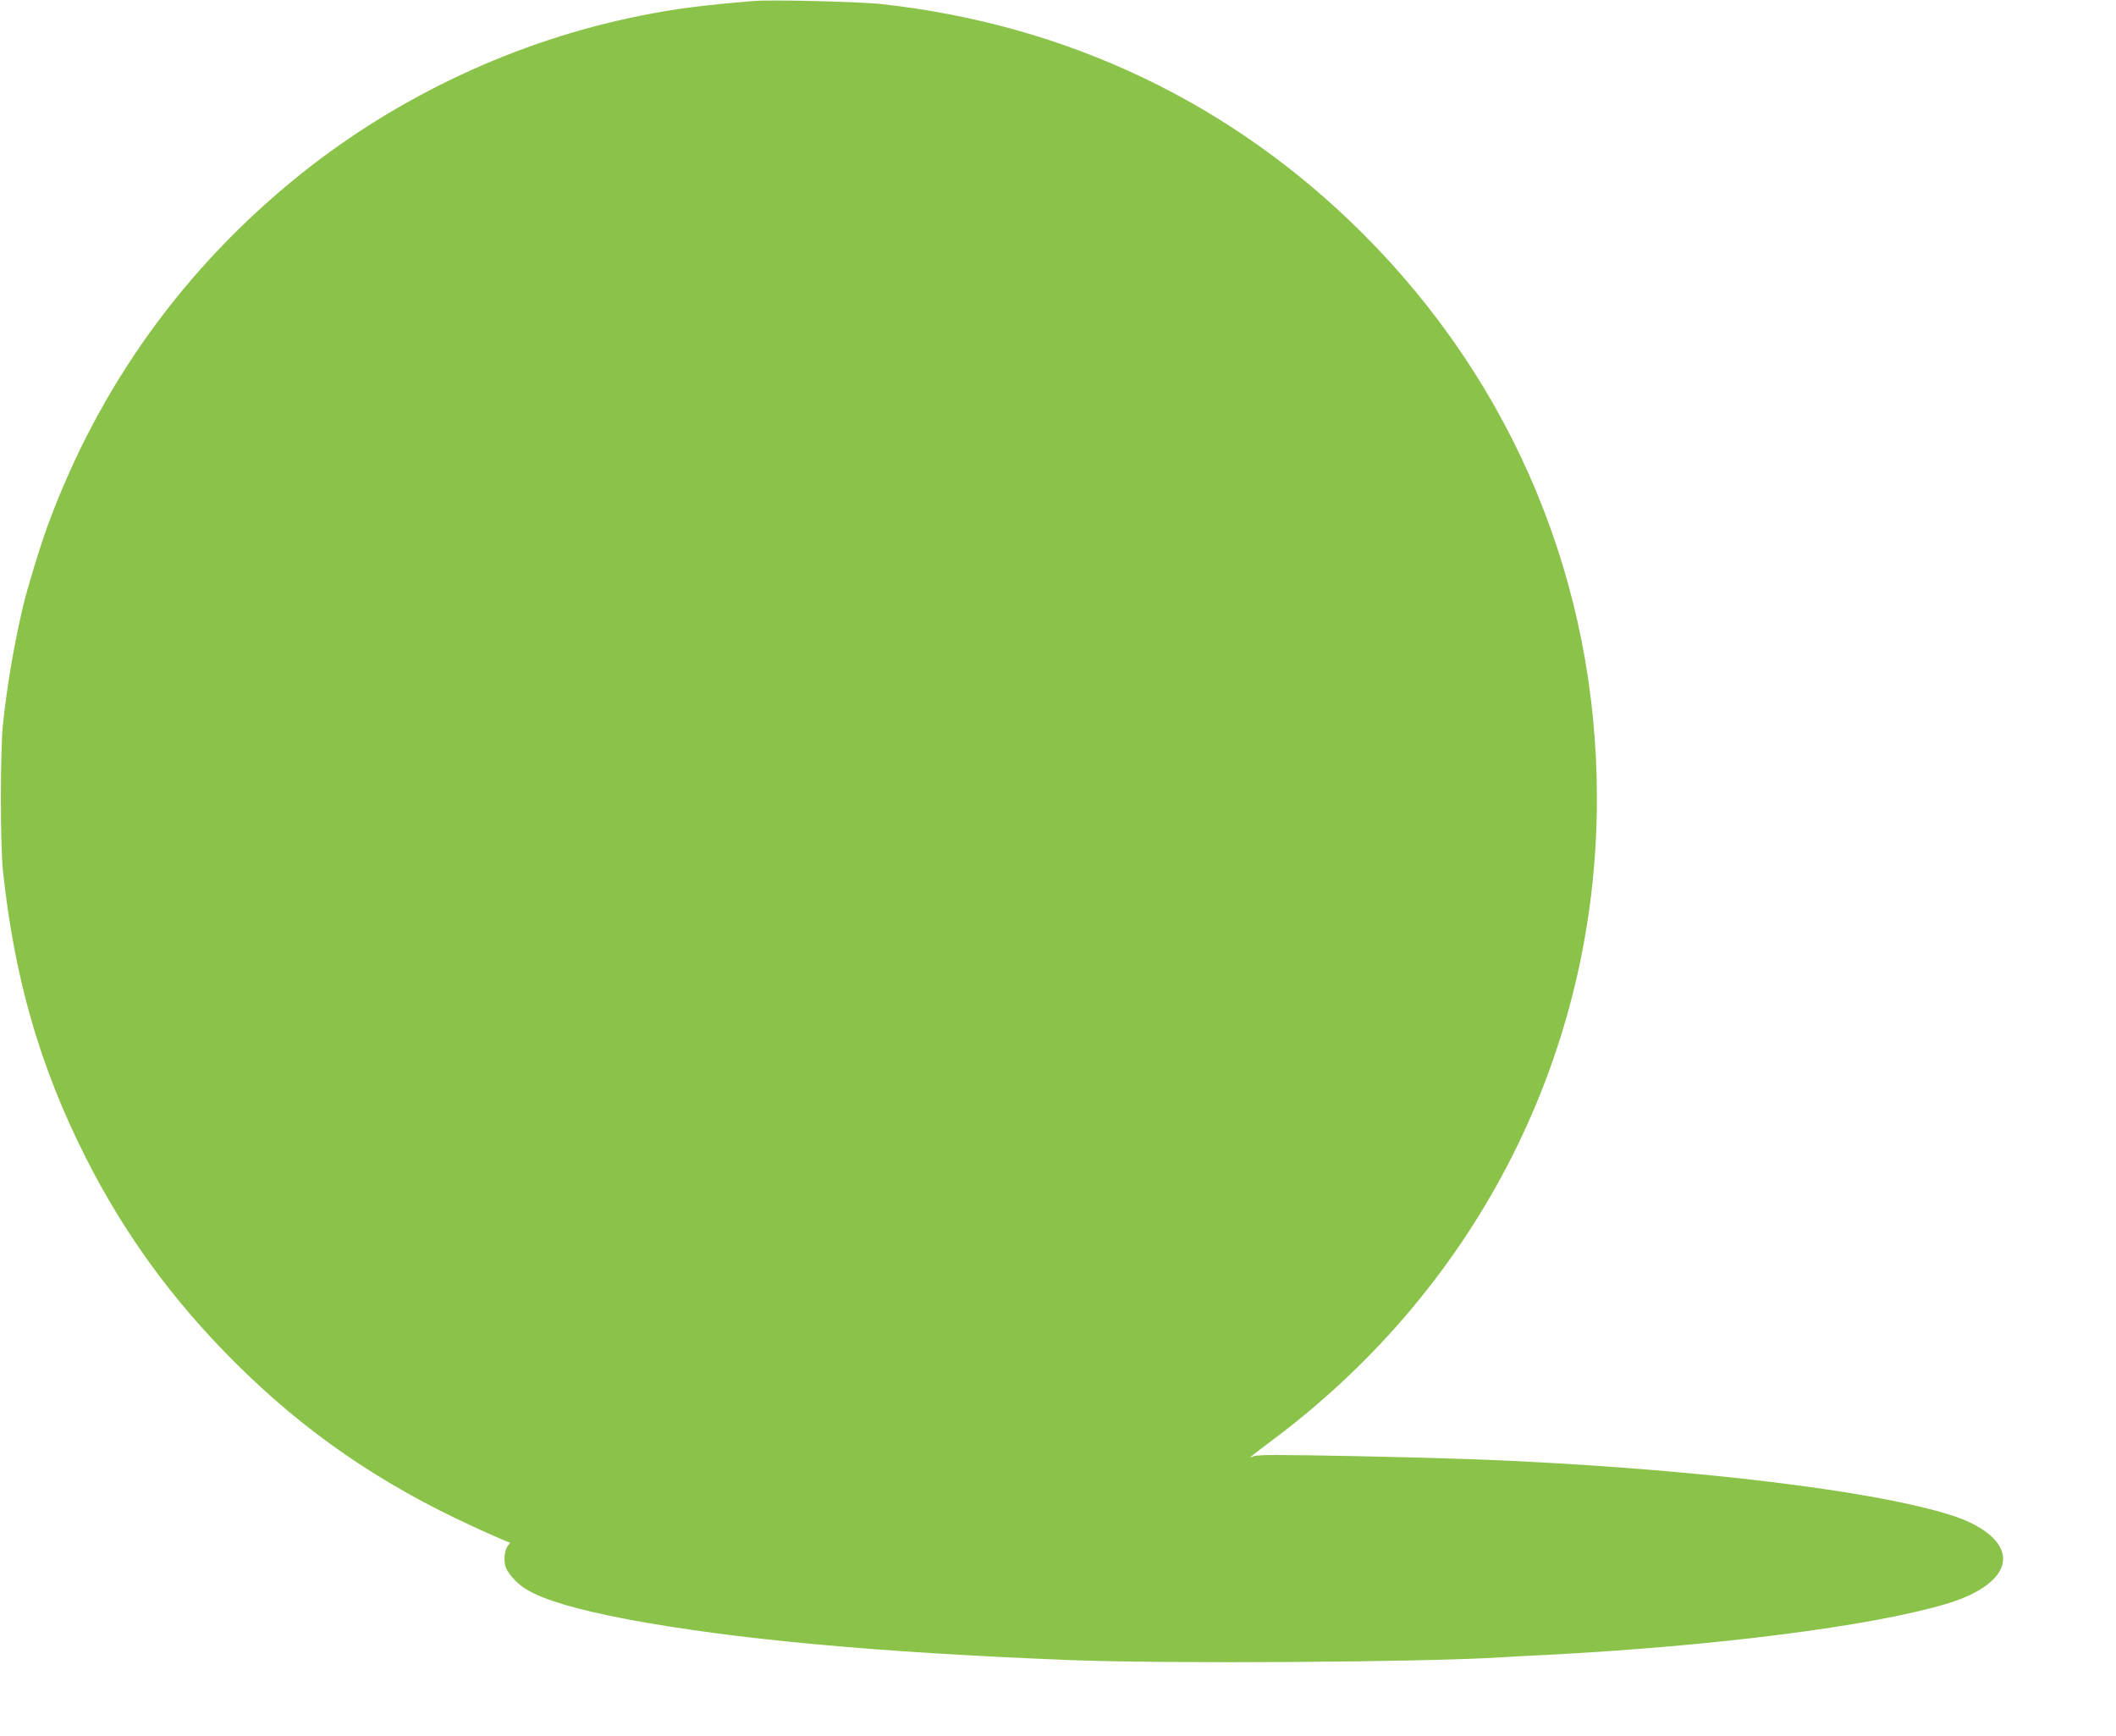 <?xml version="1.0" standalone="no"?>
<!DOCTYPE svg PUBLIC "-//W3C//DTD SVG 20010904//EN"
 "http://www.w3.org/TR/2001/REC-SVG-20010904/DTD/svg10.dtd">
<svg version="1.0" xmlns="http://www.w3.org/2000/svg"
 width="1280pt" height="1050pt" viewBox="0 0 1280 1050"
 preserveAspectRatio="xMidYMid meet">
<g transform="translate(0,1050) scale(0.1,-0.1)"
fill="#8bc34a" stroke="none">
<path d="M4560 10494 c-316 -26 -483 -48 -690 -90 -740 -148 -1456 -482 -2047
-954 -705 -564 -1224 -1284 -1534 -2128 -46 -125 -122 -374 -149 -487 -55
-234 -96 -474 -122 -715 -17 -167 -17 -725 0 -890 70 -651 224 -1186 502
-1735 233 -460 522 -857 895 -1230 424 -425 885 -742 1451 -1001 113 -52 210
-94 216 -94 5 0 3 -7 -6 -15 -20 -20 -30 -76 -21 -121 8 -43 71 -115 132 -150
108 -64 304 -121 607 -179 645 -121 1511 -201 2681 -247 591 -23 2140 -13
2610 17 44 3 170 10 280 15 1012 53 1948 172 2405 307 247 73 377 192 341 314
-25 83 -128 162 -282 215 -401 136 -1331 260 -2434 324 -349 20 -626 30 -1202
42 -469 9 -587 9 -610 -1 -37 -17 -31 -11 132 111 1236 932 1945 2342 1945
3868 0 1297 -501 2505 -1419 3420 -790 787 -1784 1261 -2906 1385 -132 15
-670 28 -775 19z"/>
</g>
</svg>
